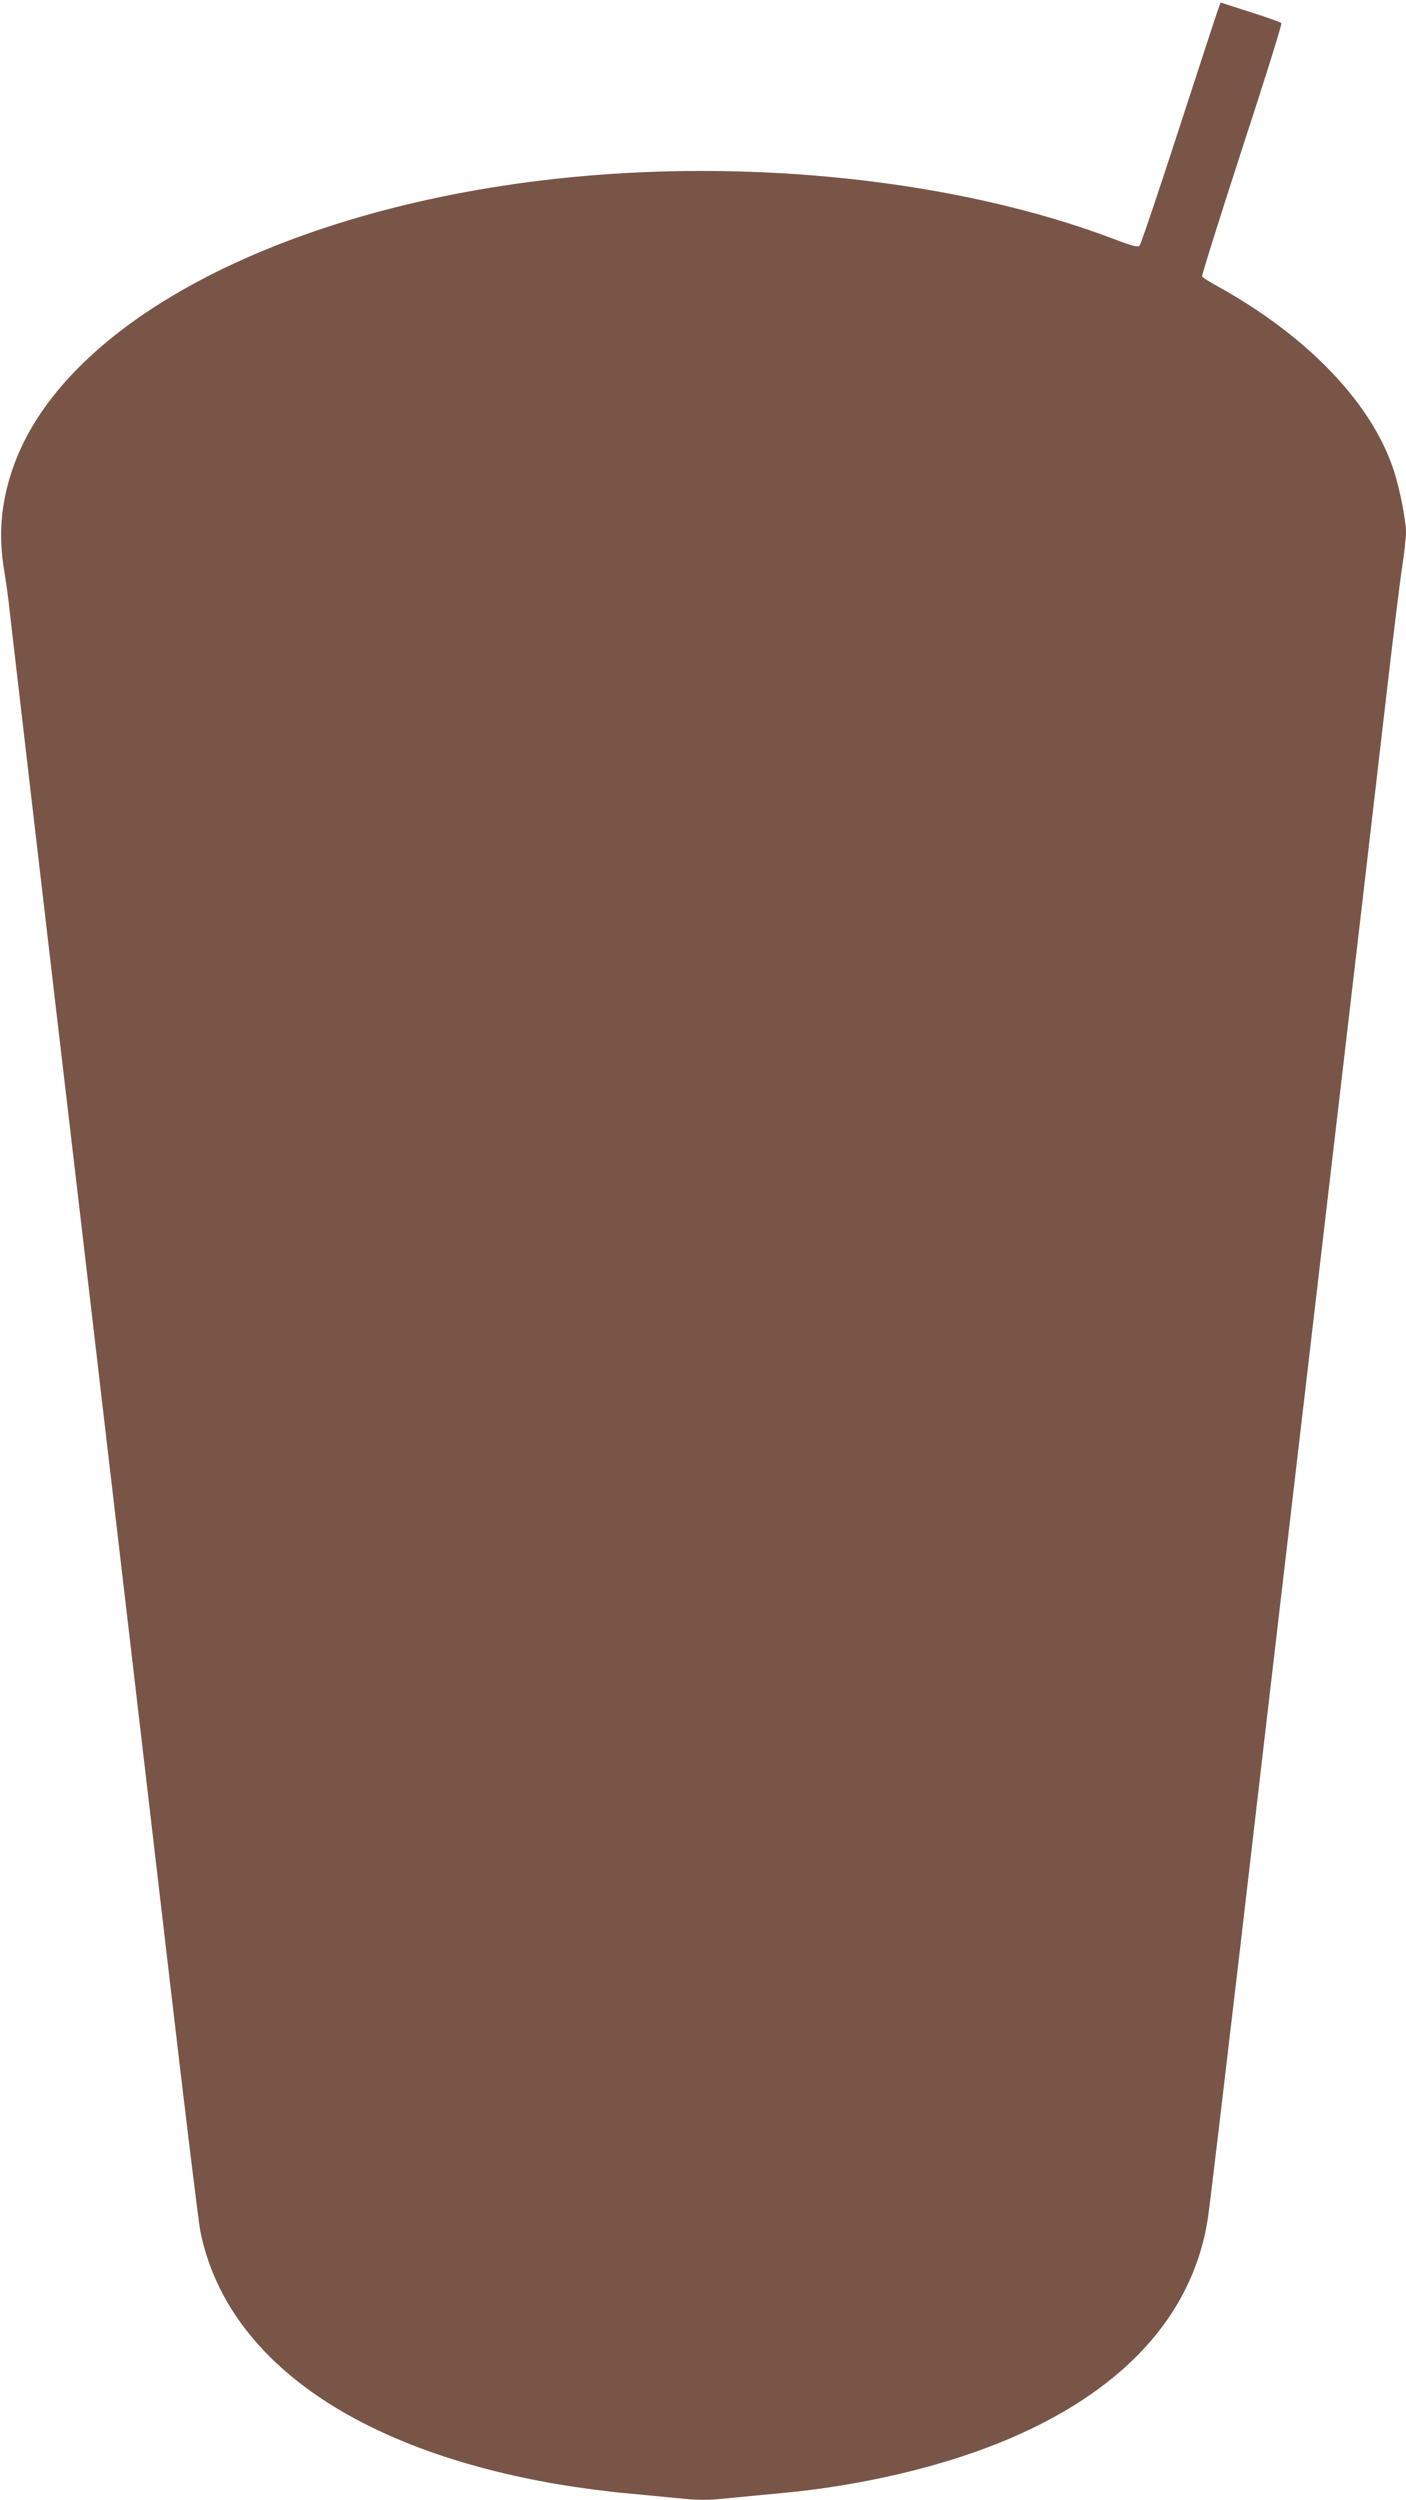 <?xml version="1.0" standalone="no"?>
<!DOCTYPE svg PUBLIC "-//W3C//DTD SVG 20010904//EN"
 "http://www.w3.org/TR/2001/REC-SVG-20010904/DTD/svg10.dtd">
<svg version="1.0" xmlns="http://www.w3.org/2000/svg"
 width="720pt" height="1280pt" viewBox="0 0 720 1280"
 preserveAspectRatio="xMidYMid meet">
<g transform="translate(0,1280) scale(0.1,-0.1)"
fill="#795548" stroke="none">
<path d="M6241 12761 c-6 -14 -96 -291 -202 -616 -105 -324 -197 -596 -203
-602 -9 -10 -37 -3 -131 33 -798 303 -1874 418 -2865 308 -1423 -158 -2525
-748 -2776 -1486 -60 -177 -73 -339 -42 -523 9 -55 22 -145 27 -200 10 -87
173 -1492 377 -3225 73 -627 237 -2025 444 -3795 77 -660 147 -1235 156 -1278
131 -652 792 -1119 1836 -1296 95 -16 250 -37 343 -45 94 -9 221 -21 283 -27
84 -9 140 -9 225 0 61 6 189 18 282 27 400 36 811 131 1130 261 619 252 982
644 1060 1144 9 57 83 682 166 1389 82 707 203 1744 269 2305 343 2928 425
3634 480 4110 33 286 69 579 80 650 11 72 20 153 20 180 0 61 -33 226 -62 315
-113 348 -446 694 -915 951 -35 19 -65 39 -67 45 -2 6 90 299 204 650 115 351
206 642 202 646 -4 4 -76 30 -159 56 l-152 49 -10 -26z"/>
</g>
</svg>
